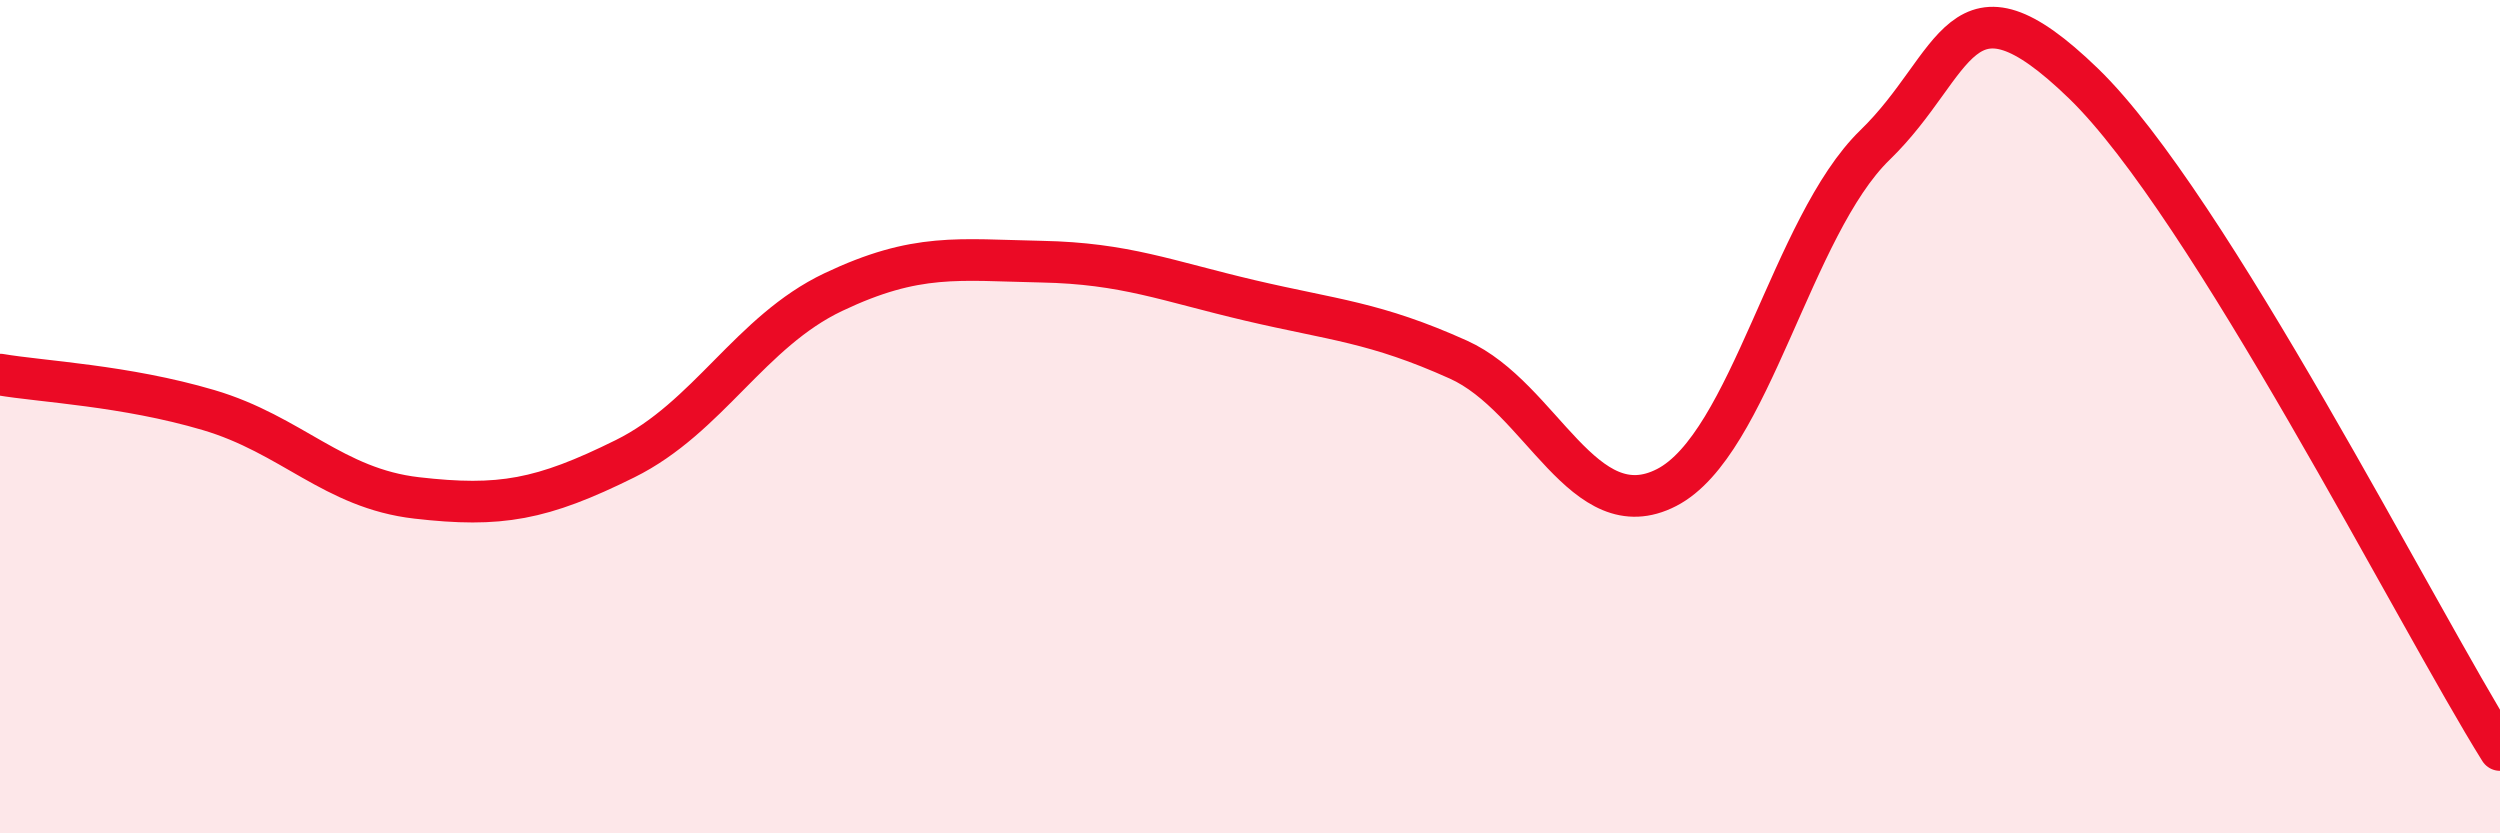 
    <svg width="60" height="20" viewBox="0 0 60 20" xmlns="http://www.w3.org/2000/svg">
      <path
        d="M 0,8.99 C 1,9.16 3,9.25 5,9.84 C 7,10.43 8,11.72 10,11.95 C 12,12.18 13,12 15,11.01 C 17,10.02 18,7.96 20,7.01 C 22,6.06 23,6.24 25,6.28 C 27,6.32 28,6.74 30,7.21 C 32,7.68 33,7.73 35,8.63 C 37,9.53 38,12.73 40,11.7 C 42,10.67 43,5.42 45,3.48 C 47,1.54 47,-0.9 50,2 C 53,4.9 58,14.8 60,18L60 20L0 20Z"
        fill="#EB0A25"
        opacity="0.1"
        stroke-linecap="round"
        stroke-linejoin="round"
      />
      <path
        d="M 0,8.99 C 1,9.16 3,9.25 5,9.84 C 7,10.43 8,11.72 10,11.95 C 12,12.18 13,12 15,11.01 C 17,10.02 18,7.96 20,7.01 C 22,6.06 23,6.24 25,6.28 C 27,6.32 28,6.74 30,7.21 C 32,7.68 33,7.73 35,8.63 C 37,9.53 38,12.73 40,11.7 C 42,10.67 43,5.42 45,3.48 C 47,1.54 47,-0.9 50,2 C 53,4.9 58,14.8 60,18"
        stroke="#EB0A25"
        stroke-width="1"
        fill="none"
        stroke-linecap="round"
        stroke-linejoin="round"
      />
    </svg>
  
